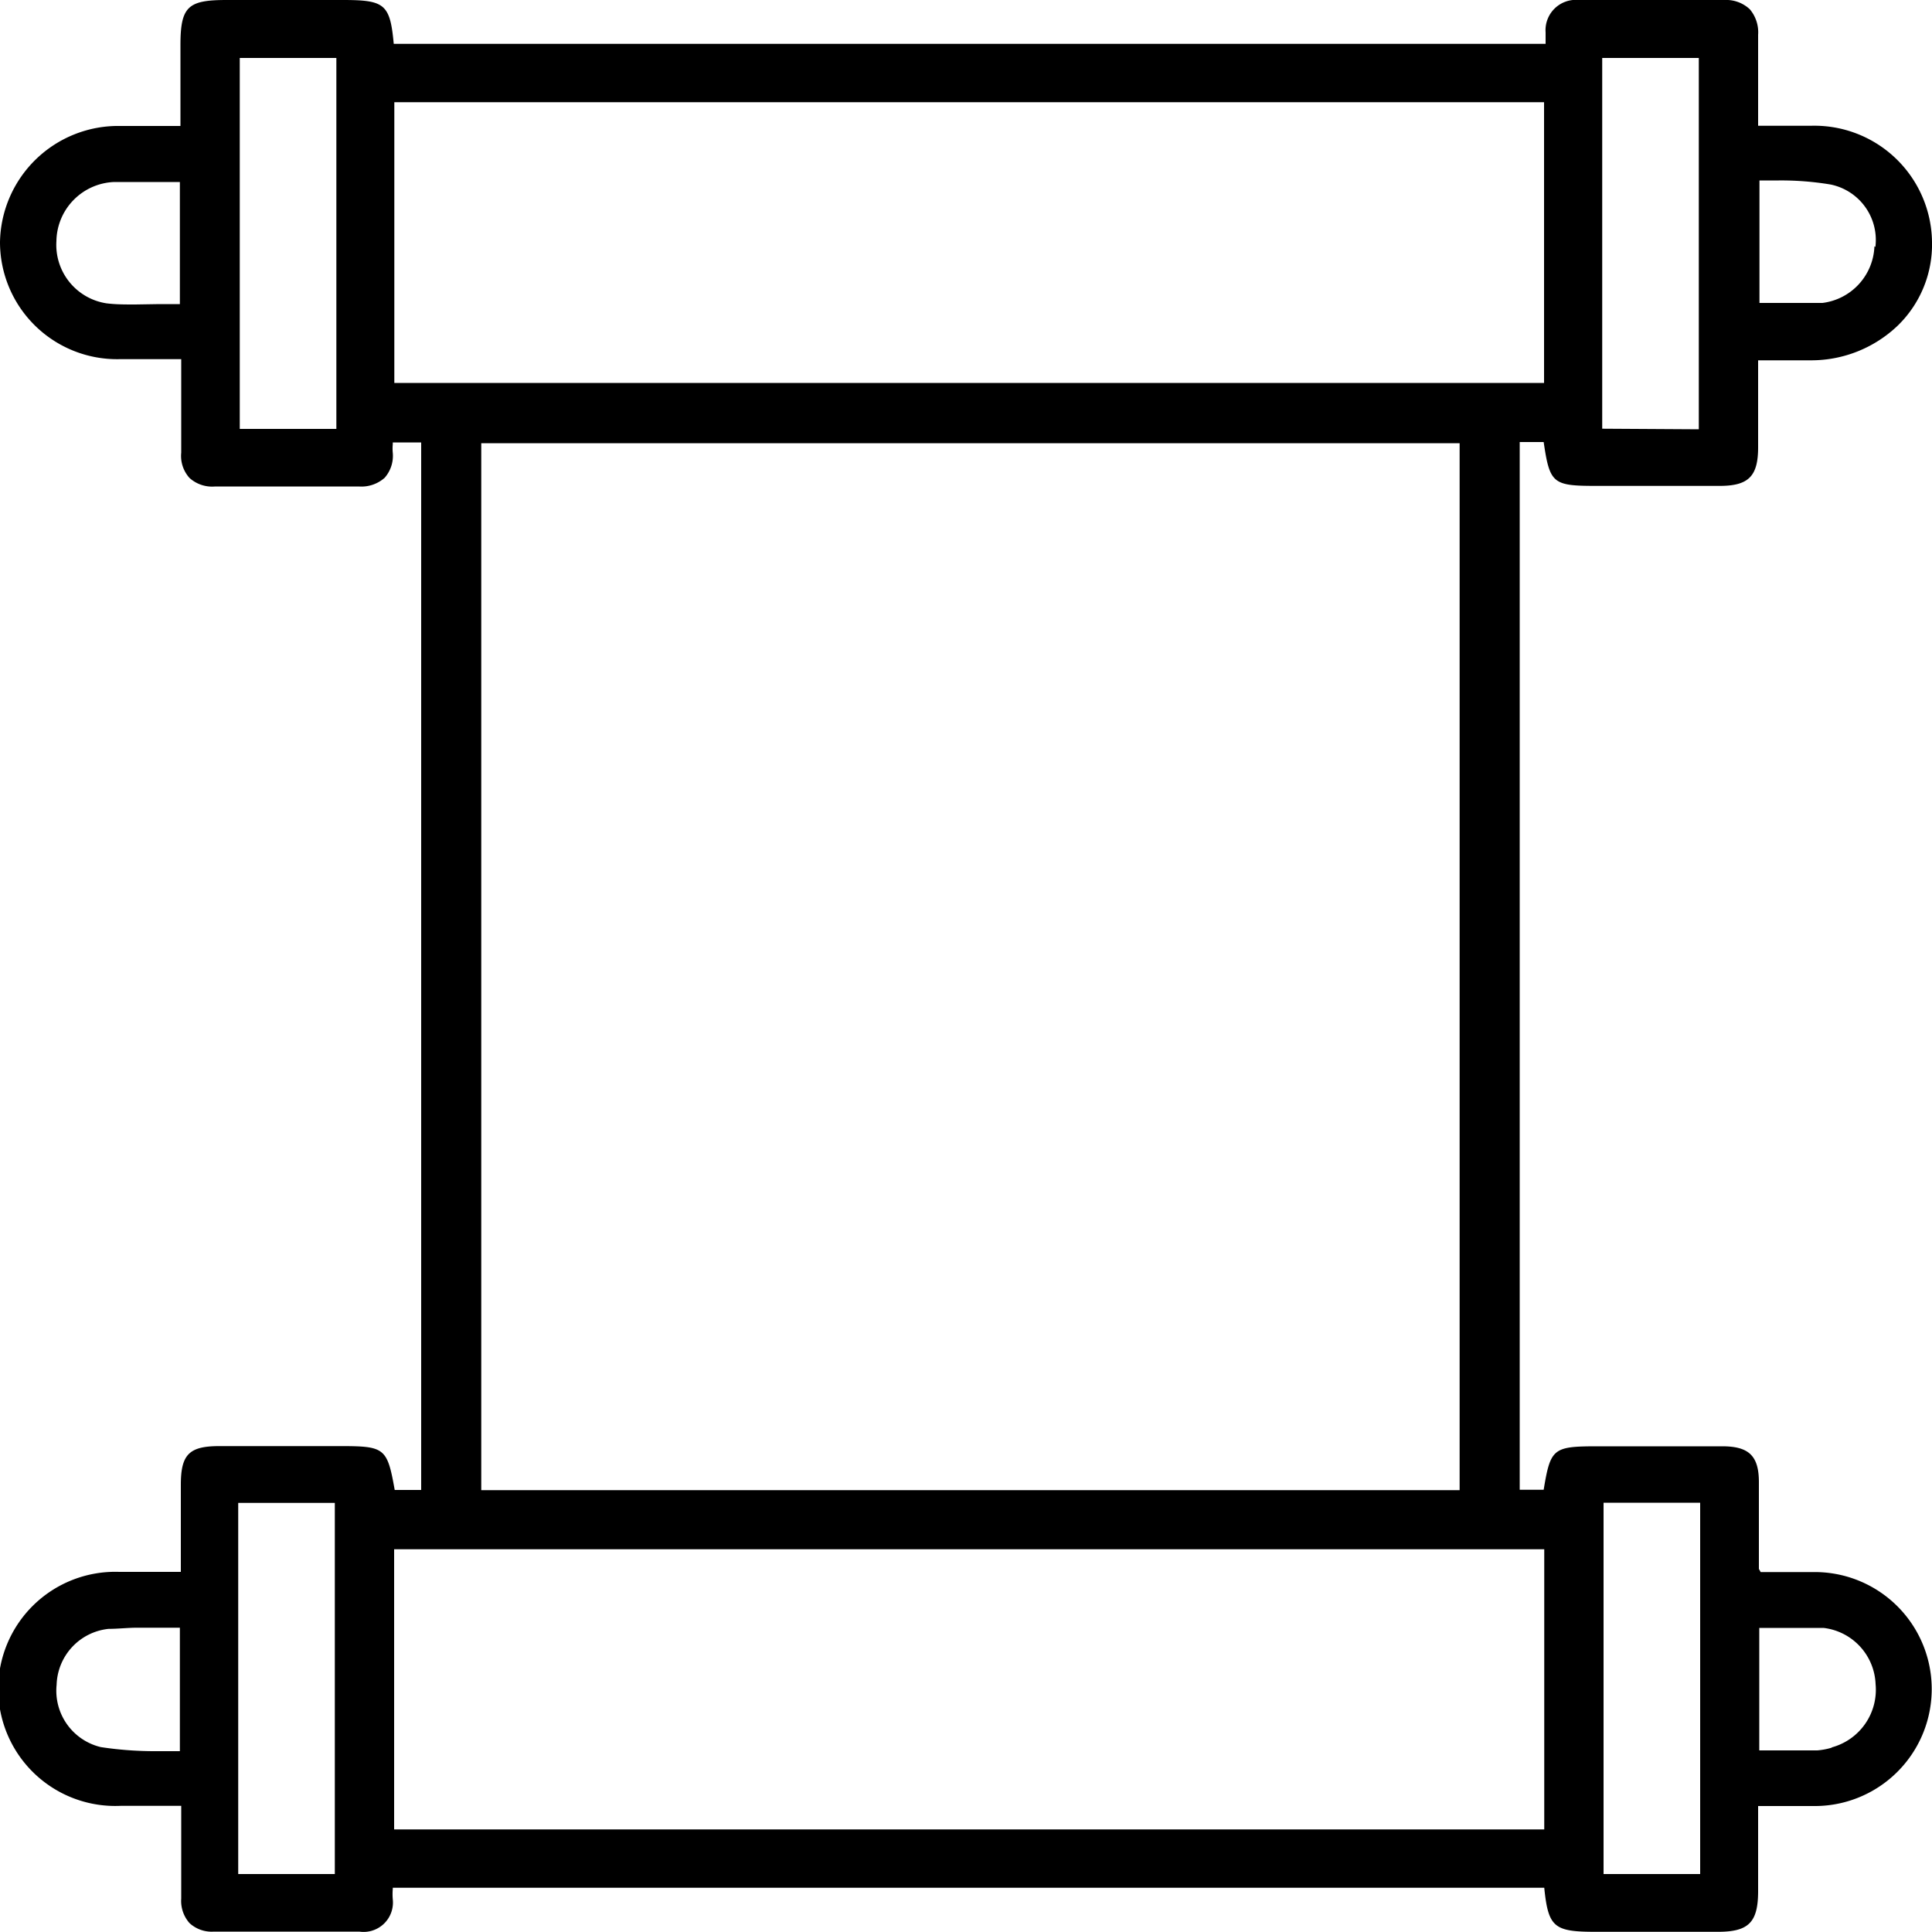 <svg xmlns="http://www.w3.org/2000/svg" id="Layer_1" data-name="Layer 1" viewBox="0 0 100 100"><path d="M94,81.37H91.13a1.46,1.46,0,0,0-.09-.16V79.45q0-1.36,0-2.73c0-1.37-.52-1.86-1.9-1.86H82.78c-2.39,0-2.52.07-2.88,2.25H78.66V22.88H79.9c.32,2.18.48,2.27,2.79,2.27H89c1.5,0,2-.49,2-2,0-1.06,0-2.11,0-3.2v-1.3h2.73a6.48,6.48,0,0,0,4.49-1.79A5.85,5.85,0,0,0,100,12.51a6.09,6.09,0,0,0-6.28-6H91S91,2.9,91,1.8A1.84,1.84,0,0,0,90.57.48,1.78,1.78,0,0,0,89.26,0H81.72A1.57,1.57,0,0,0,80,1.68c0,.18,0,.35,0,.52v.07H20.38C20.19.2,19.91,0,17.73,0h-6c-2,0-2.39.33-2.39,2.34V6.52H6.23a6.12,6.12,0,0,0-6.23,6,6.06,6.06,0,0,0,6.19,6.07H9.38V20c0,1.18,0,2.31,0,3.43a1.7,1.7,0,0,0,.43,1.31,1.75,1.75,0,0,0,1.33.44h7.43a1.81,1.81,0,0,0,1.34-.45,1.72,1.72,0,0,0,.42-1.29,2.35,2.35,0,0,1,0-.45V22.9H21.8V77.12H20.43c-.39-2.2-.52-2.27-2.87-2.27h-6.2c-1.56,0-2,.42-2,2v4.51H6.17a6.06,6.06,0,1,0,.08,12.11H9.38v1.37c0,1.18,0,2.31,0,3.43a1.73,1.73,0,0,0,.43,1.27,1.69,1.69,0,0,0,1.26.44H18.6a1.52,1.52,0,0,0,1.73-1.67,3.08,3.08,0,0,1,0-.53v-.07H79.93c.21,2.06.51,2.28,2.67,2.28h6.32c1.59,0,2.07-.49,2.08-2.07,0-1,0-2.09,0-3.16V93.48h2.86A6.05,6.05,0,1,0,94,81.37Zm.84,9.08a3.58,3.58,0,0,1-.78.15h-3V84.26H92l1.07,0c.44,0,.88,0,1.31,0a3.05,3.05,0,0,1,2.7,2.91A3.09,3.09,0,0,1,94.79,90.45ZM83,97V77.78h5V97ZM75.55,22.94V77.13H24.91V22.94ZM20.41,19.82V5.29H79.92V19.82ZM79.93,80.19v14.5H20.4V80.19Zm3-58V3h5V22.22Zm14.09-9.44a3.07,3.07,0,0,1-2.69,2.93c-.43,0-.87,0-1.31,0H92l-.93,0V9.34c.34,0,.69,0,1,0a15.56,15.56,0,0,1,2.68.21A2.93,2.93,0,0,1,97.07,12.78ZM17.41,3V22.2h-5V3ZM2.92,12.48a3.11,3.11,0,0,1,3-3.06c.44,0,.87,0,1.32,0H9.31v6.32l-1.06,0L7,15.76c-.58,0-1,0-1.49-.06A3.06,3.06,0,0,1,2.92,12.48ZM12.33,97V77.79h5V97Zm-9.4-9.77a3,3,0,0,1,2.69-2.92c.48,0,1-.06,1.46-.06l1.18,0,1.05,0v6.39c-.39,0-.77,0-1.16,0a18.63,18.63,0,0,1-2.93-.21A3,3,0,0,1,2.93,87.21Z"></path></svg>
